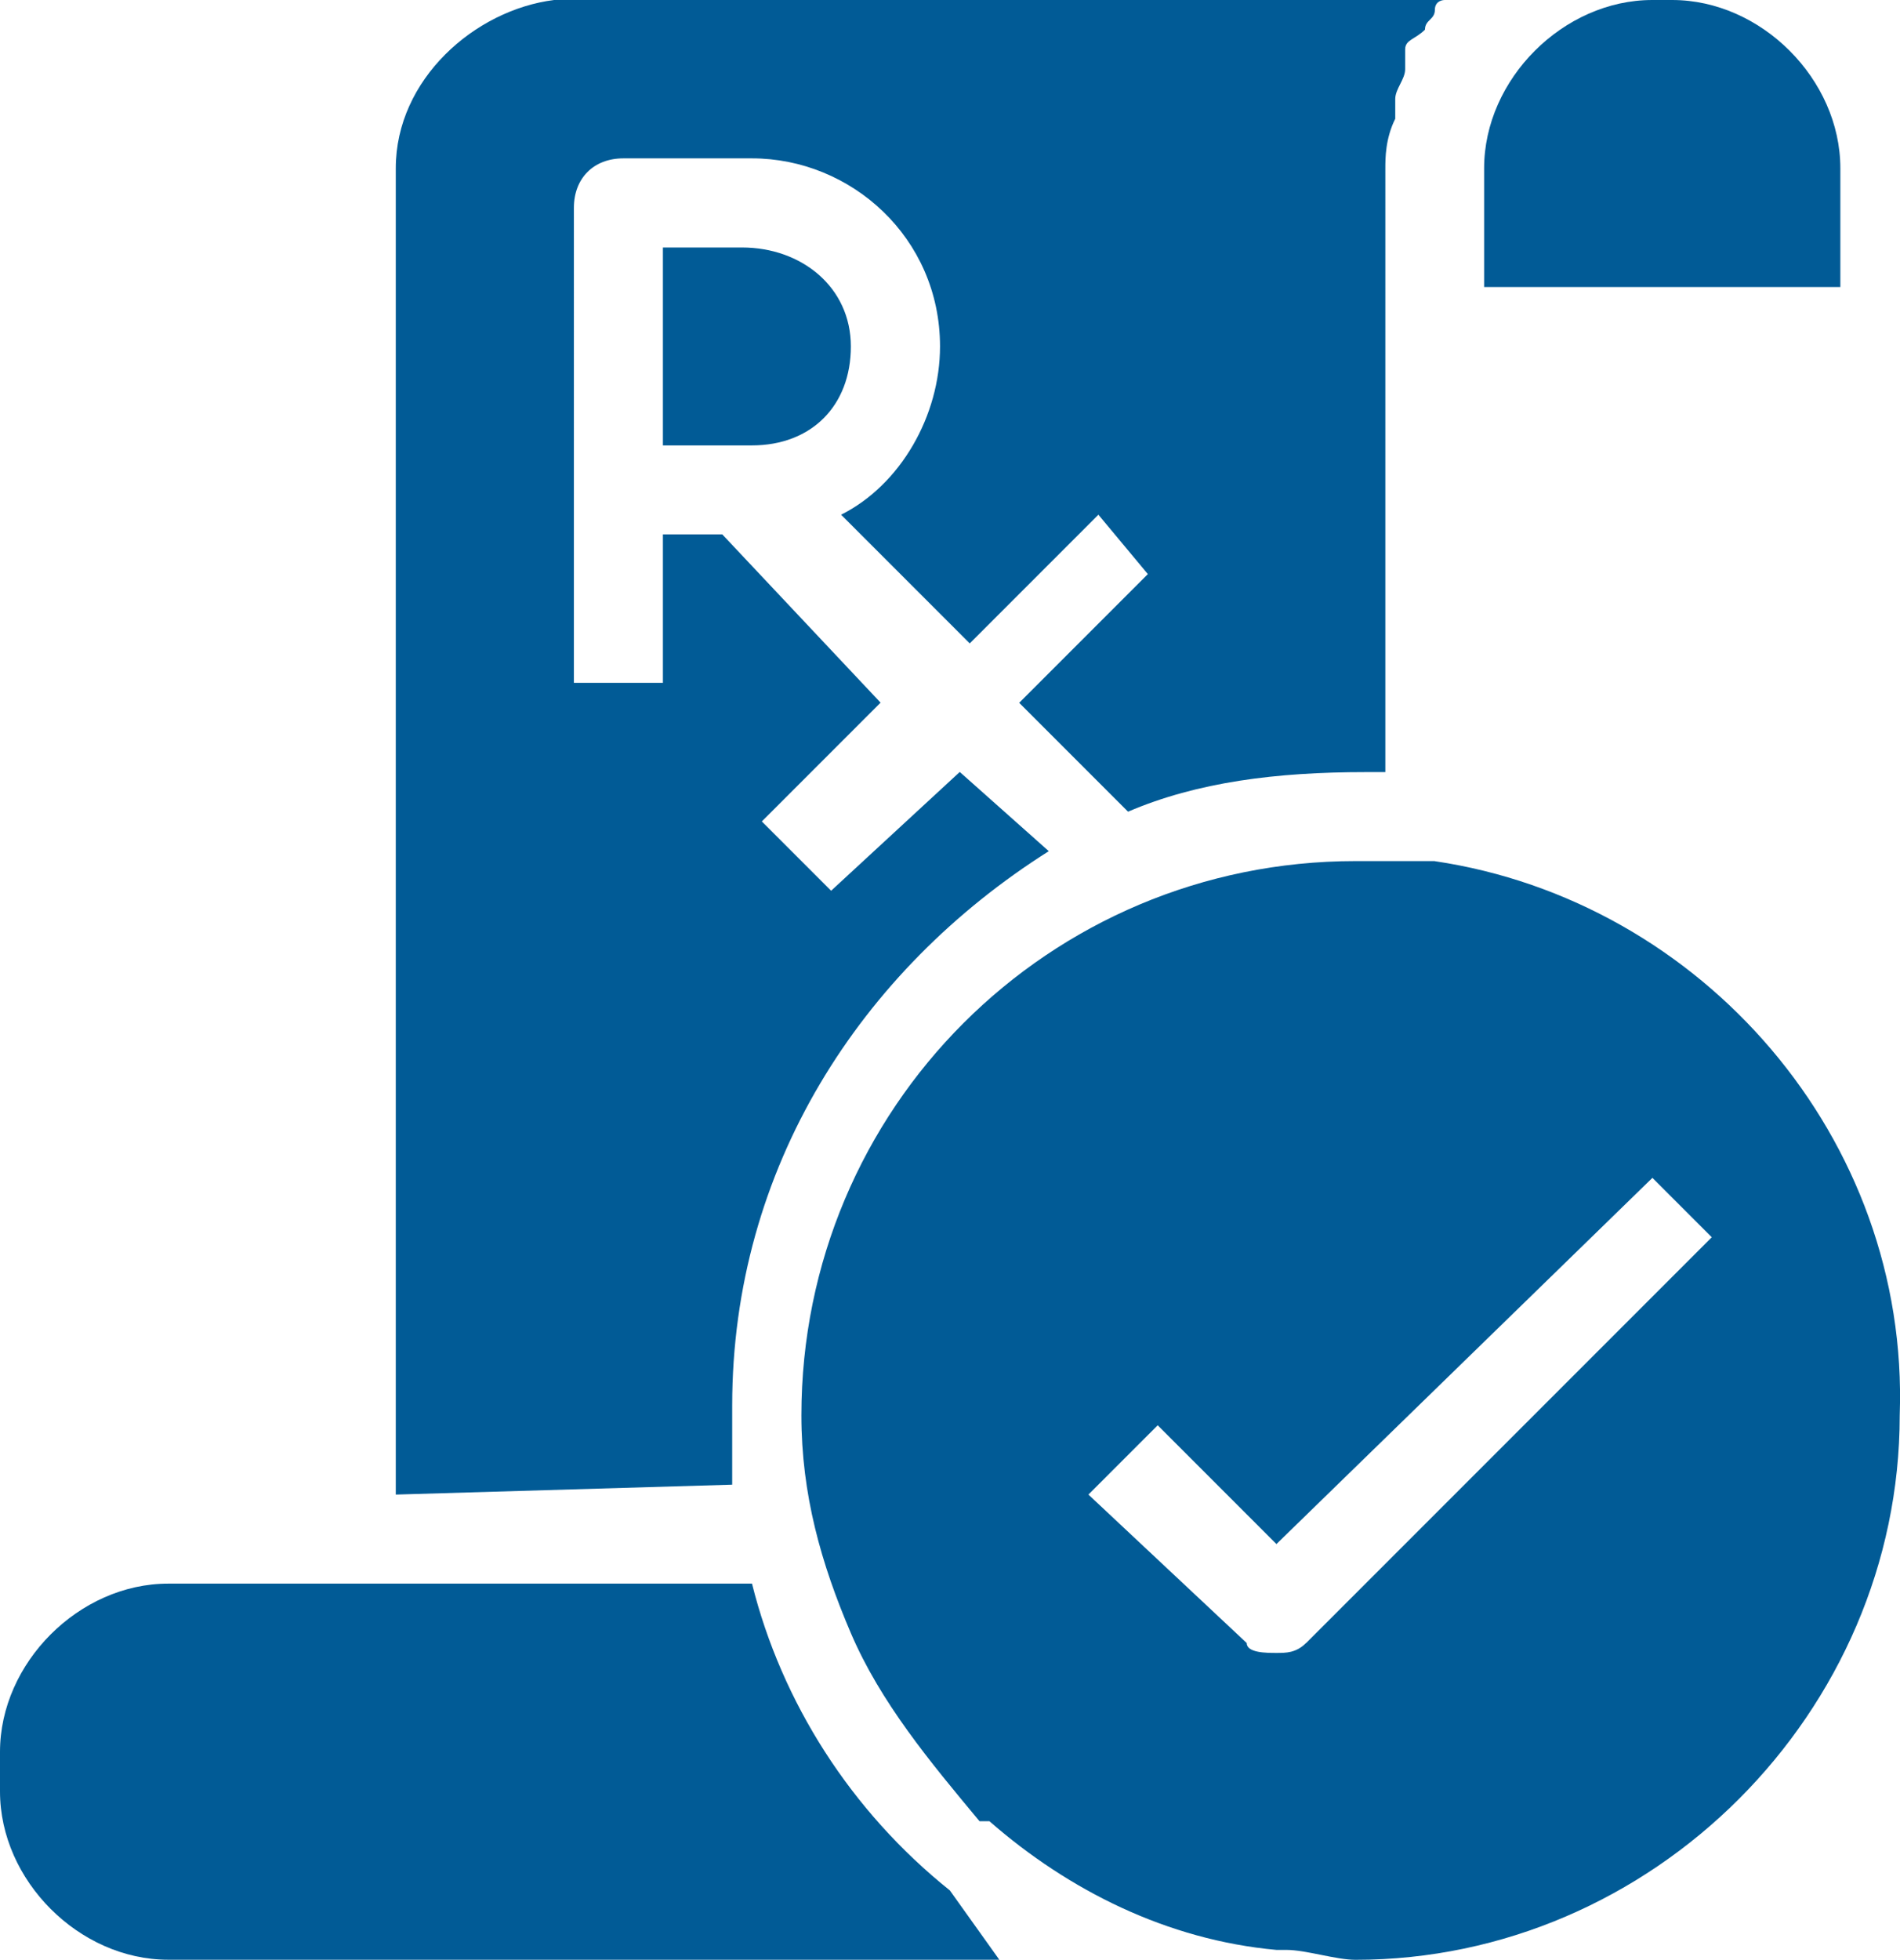 <?xml version="1.0" encoding="UTF-8"?>
<svg id="Layer_1" data-name="Layer 1" xmlns="http://www.w3.org/2000/svg" viewBox="0 0 268.5 276.85">
  <defs>
    <style>
      .cls-1 {
        fill: #015b96;
        stroke-width: 0px;
      }
    </style>
  </defs>
  <path class="cls-1" d="M103.47,209.73v-11.19c0-33.56,18.18-61.52,44.74-78.3l-12.58-11.19-18.18,16.78-9.79-9.79,16.78-16.78-22.37-23.77h-8.39v20.97h-12.58V29.36c0-4.19,2.8-6.99,6.99-6.99h18.18c13.98,0,26.57,11.19,26.57,26.57,0,9.79-5.59,19.57-13.98,23.77l18.18,18.18,18.18-18.18,6.99,8.39-18.18,18.18,15.38,15.38c9.79-4.19,20.97-5.59,33.56-5.59h2.8V23.77c0-1.4,0-4.19,1.4-6.99v-2.8c0-1.4,1.4-2.8,1.4-4.19v-2.8c0-1.4,1.4-1.4,2.8-2.8,0-1.4,1.4-1.4,1.4-2.8S204.14,0,204.14,0h-125.84c-11.19,1.4-22.37,11.19-22.37,23.77v187.36l47.54-1.4Z"/>
  <path class="cls-1" d="M260.07,23.77c0-12.58-11.19-23.77-23.77-23.77h-2.8c-12.58,0-23.77,11.19-23.77,23.77v16.78h50.34v-16.78Z"/>
  <path class="cls-1" d="M104.87,34.96h-11.19v27.96h12.58c8.39,0,13.98-5.59,13.98-13.98s-6.99-13.98-15.38-13.98Z"/>
  <path class="cls-1" d="M202.74,121.64h-11.19c-43.34,0-78.3,34.96-78.3,78.3,0,11.19,2.8,20.97,6.99,30.76s11.19,18.18,18.18,26.57h1.4c11.19,9.79,25.17,16.78,40.55,18.18h1.4c2.8,0,6.99,1.4,9.79,1.4,41.95,0,76.9-34.96,76.9-76.9,1.4-39.15-27.96-72.71-65.72-78.3ZM184.56,232.1c-1.4,1.4-2.8,1.4-4.19,1.4s-4.19,0-4.19-1.4l-22.37-20.97,9.79-9.79,16.78,16.78,53.13-51.73,8.39,8.39-57.33,57.33Z"/>
  <path class="cls-1" d="M106.26,223.71H23.77c-12.58,0-23.77,11.19-23.77,23.77v5.59c0,12.58,11.19,23.77,23.77,23.77h117.45l-6.99-9.79c-13.98-11.19-23.77-26.57-27.96-43.34Z"/>
</svg>
